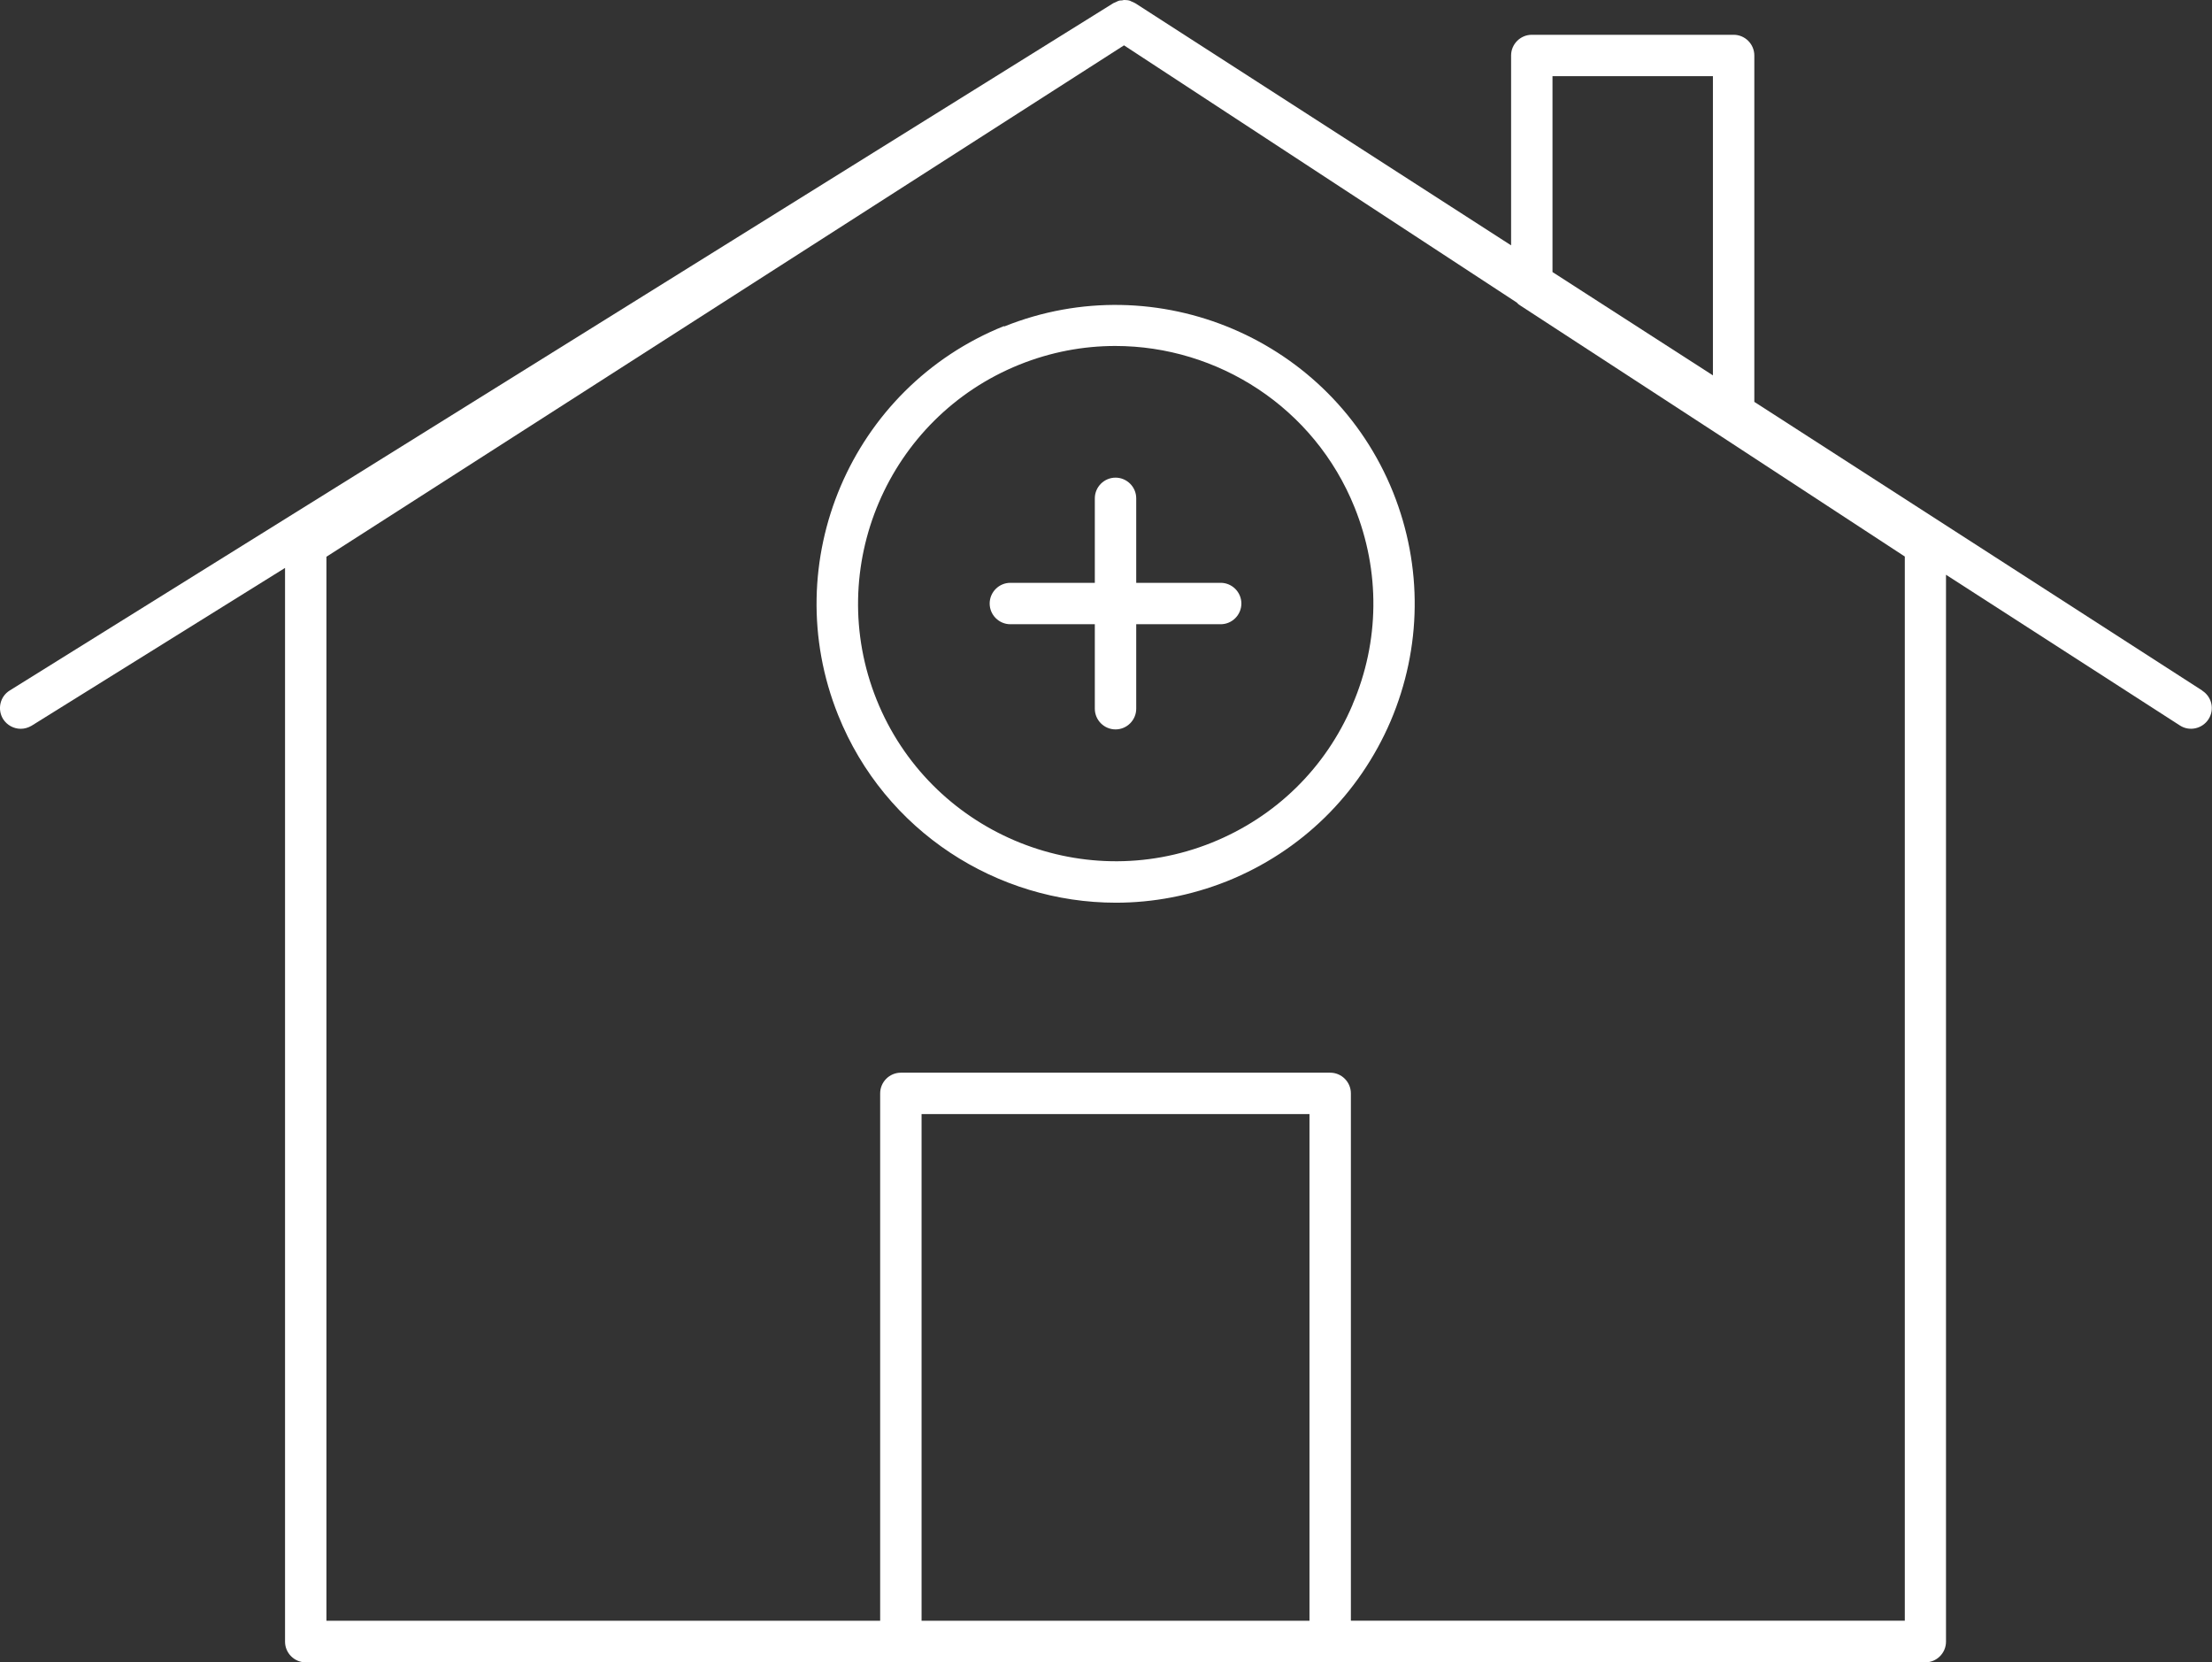 <?xml version="1.0" encoding="UTF-8"?>
<svg xmlns="http://www.w3.org/2000/svg" id="Layer_2" data-name="Layer 2" viewBox="0 0 106.86 80.28">
  <rect x="0" y="0" width="106.86" height="80.28" fill="#333333" stroke="none"/>
  <defs>
    <style>
      .cls-1 {
        fill: #fff;
      }
    </style>
  </defs>
  <g id="Layer_1-2" data-name="Layer 1">
    <g>
      <path class="cls-1" d="M106.4,33.36l-21.65-13.95V2.68c0-.55-.45-1-1-1h-9.75c-.55,0-1,.45-1,1v9.17L54.85.16c-.06-.04-.13-.06-.19-.09-.02,0-.04-.02-.06-.03-.09-.03-.18-.04-.28-.04-.04,0-.08.01-.12.02-.05,0-.11,0-.16.02-.04.01-.07.03-.11.05-.05.02-.1.04-.14.06L.47,33.35c-.47.29-.61.91-.32,1.38.19.3.52.47.85.47.18,0,.36-.05.53-.15l12.24-7.62v51.86c0,.55.45,1,1,1h78.24c.55,0,1-.45,1-1V27.76l11.3,7.28c.46.3,1.08.16,1.38-.3.3-.46.17-1.08-.3-1.38ZM75,3.68h7.75v14.45l-7.75-4.99V3.68ZM44.52,78.28v-24.47h18.74v24.47h-18.74ZM65.26,78.28v-25.47c0-.55-.45-1-1-1h-20.74c-.55,0-1,.45-1,1v25.47H15.77V26.89L54.3,2.19l18.97,12.42c.05.06.11.11.18.15l9.75,6.35s0,0,0,0l8.82,5.77v51.4h-26.75Z"></path>
      <path class="cls-1" d="M48.5,15.75c-7.39,2.97-10.98,11.4-8.01,18.79,2.26,5.63,7.69,9.06,13.42,9.06,1.79,0,3.61-.34,5.37-1.04,3.58-1.44,6.38-4.19,7.9-7.73,1.51-3.55,1.55-7.48.12-11.05-2.97-7.39-11.4-10.98-18.79-8.01ZM65.34,34.04c-1.3,3.06-3.72,5.42-6.8,6.66-6.37,2.56-13.63-.54-16.19-6.9-2.56-6.37.54-13.63,6.9-16.19,1.52-.61,3.08-.9,4.63-.9,4.93,0,9.61,2.95,11.56,7.8,1.24,3.08,1.21,6.47-.1,9.52Z"></path>
      <path class="cls-1" d="M58.97,28.15h-4.08v-4.08c0-.55-.45-1-1-1s-1,.45-1,1v4.08h-4.08c-.55,0-1,.45-1,1s.45,1,1,1h4.08v4.08c0,.55.45,1,1,1s1-.45,1-1v-4.08h4.08c.55,0,1-.45,1-1s-.45-1-1-1Z"></path>
    </g>
  </g>
</svg>
